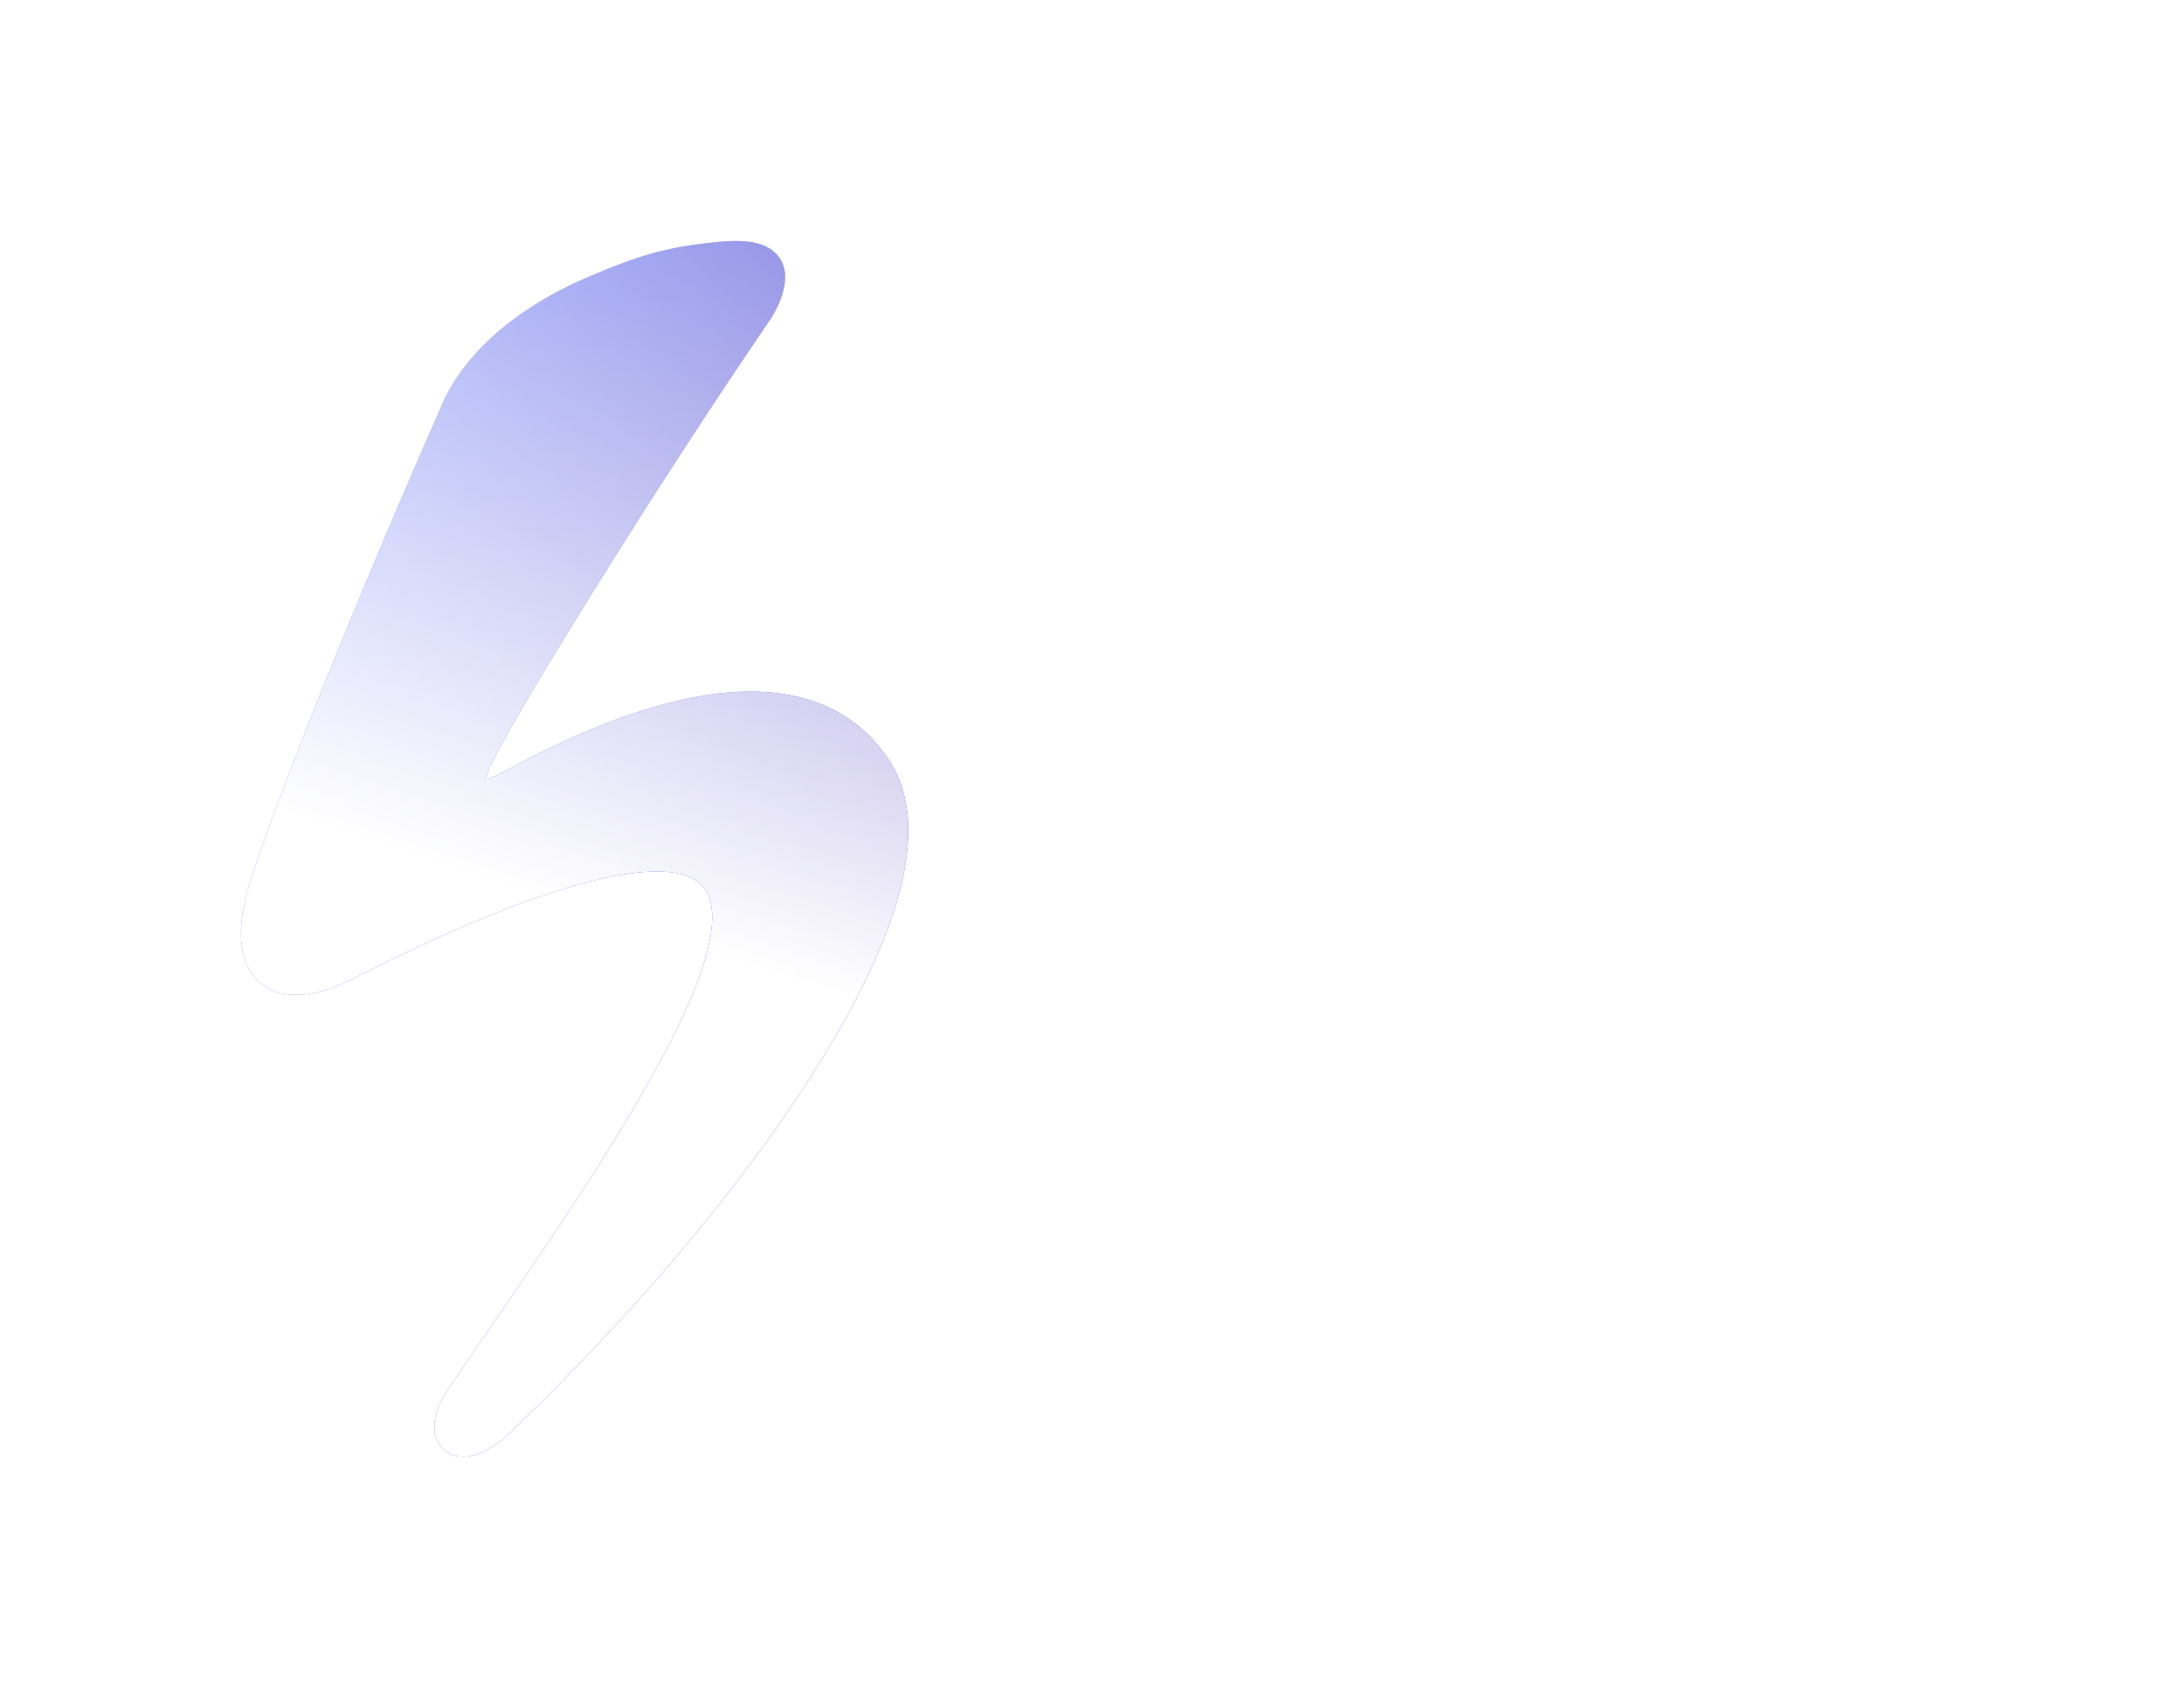 <?xml version="1.0" encoding="UTF-8"?> <svg xmlns="http://www.w3.org/2000/svg" width="281" height="218" viewBox="0 0 281 218" fill="none"><g opacity="0.2" filter="url(#filter0_f_670_430)"><path d="M274.125 31L274.125 187.512L59.263 187.512L112.751 109.948L98.619 93.453L56.072 105.457L96.036 31L274.125 31Z" fill="url(#paint0_linear_670_430)"></path></g><g opacity="0.2" filter="url(#filter1_f_670_430)"><path d="M274.125 55.922L274.125 162.897L82.968 162.897L112.751 103.787L56.984 103.787L81.296 55.922L274.125 55.922Z" fill="url(#paint1_linear_670_430)"></path></g><g opacity="0.2" filter="url(#filter2_f_670_430)"><path d="M206.656 88.742L206.656 143.293L91.78 143.293L106.417 120.781L96.034 88.742L206.656 88.742Z" fill="url(#paint2_linear_670_430)"></path></g><g opacity="0.25" filter="url(#filter3_f_670_430)"><path fill-rule="evenodd" clip-rule="evenodd" d="M99.271 40.849C100.009 39.651 100.616 38.269 100.89 36.886C101.128 35.686 101.084 34.354 100.312 33.203C99.543 32.057 98.318 31.484 97.054 31.219C95.792 30.954 94.266 30.944 92.53 31.112C85.704 31.772 82.237 32.836 75.509 35.711C68.781 38.585 60.069 44.099 56.638 52.614C46.178 76.341 35.08 103.922 32.023 114.027C31.224 116.666 30.876 119.061 31.039 121.112C31.203 123.17 31.898 125.024 33.325 126.32C34.766 127.629 36.672 128.113 38.729 127.978C40.762 127.845 43.05 127.11 45.516 125.854C53.799 121.638 63.539 117.157 72.06 114.492C76.327 113.158 80.195 112.31 83.373 112.145C86.611 111.977 88.764 112.537 89.996 113.586C91.564 114.92 92.17 117.473 91.107 121.944C90.066 126.316 87.572 131.832 84.061 138.146C77.051 150.754 67.848 163.833 57.811 178.461C56.801 179.934 56.154 181.37 55.95 182.686C55.748 183.985 55.955 185.479 57.103 186.495C58.242 187.503 59.742 187.538 60.999 187.205C62.279 186.865 63.627 186.083 64.963 184.946L65.006 184.909L65.047 184.87C77.591 172.874 91.744 157.522 102.823 140.808C108.356 132.461 112.809 124.207 115.12 116.861C117.409 109.588 117.743 102.726 114.284 97.623C108.719 89.413 99.641 88.035 90.698 89.457C81.76 90.878 72.422 95.144 65.423 98.964C64.154 99.657 63.154 100.102 62.423 100.324C62.617 99.616 63.03 98.587 63.762 97.168C67.28 90.345 84.355 62.625 99.271 40.849Z" fill="url(#paint3_linear_670_430)"></path><path fill-rule="evenodd" clip-rule="evenodd" d="M99.271 40.849C100.009 39.651 100.616 38.269 100.89 36.886C101.128 35.686 101.084 34.354 100.312 33.203C99.543 32.057 98.318 31.484 97.054 31.219C95.792 30.954 94.266 30.944 92.53 31.112C85.704 31.772 82.237 32.836 75.509 35.711C68.781 38.585 60.069 44.099 56.638 52.614C46.178 76.341 35.08 103.922 32.023 114.027C31.224 116.666 30.876 119.061 31.039 121.112C31.203 123.17 31.898 125.024 33.325 126.32C34.766 127.629 36.672 128.113 38.729 127.978C40.762 127.845 43.05 127.11 45.516 125.854C53.799 121.638 63.539 117.157 72.06 114.492C76.327 113.158 80.195 112.31 83.373 112.145C86.611 111.977 88.764 112.537 89.996 113.586C91.564 114.92 92.17 117.473 91.107 121.944C90.066 126.316 87.572 131.832 84.061 138.146C77.051 150.754 67.848 163.833 57.811 178.461C56.801 179.934 56.154 181.37 55.95 182.686C55.748 183.985 55.955 185.479 57.103 186.495C58.242 187.503 59.742 187.538 60.999 187.205C62.279 186.865 63.627 186.083 64.963 184.946L65.006 184.909L65.047 184.87C77.591 172.874 91.744 157.522 102.823 140.808C108.356 132.461 112.809 124.207 115.12 116.861C117.409 109.588 117.743 102.726 114.284 97.623C108.719 89.413 99.641 88.035 90.698 89.457C81.76 90.878 72.422 95.144 65.423 98.964C64.154 99.657 63.154 100.102 62.423 100.324C62.617 99.616 63.03 98.587 63.762 97.168C67.28 90.345 84.355 62.625 99.271 40.849Z" fill="white"></path></g><path fill-rule="evenodd" clip-rule="evenodd" d="M99.271 40.849C100.009 39.651 100.616 38.269 100.89 36.886C101.128 35.686 101.084 34.354 100.312 33.203C99.543 32.057 98.318 31.484 97.054 31.219C95.792 30.954 94.266 30.944 92.53 31.112C85.704 31.772 82.237 32.836 75.509 35.711C68.781 38.585 60.069 44.099 56.638 52.614C46.178 76.341 35.08 103.922 32.023 114.027C31.224 116.666 30.876 119.061 31.039 121.112C31.203 123.17 31.898 125.024 33.325 126.32C34.766 127.629 36.672 128.113 38.729 127.978C40.762 127.845 43.05 127.11 45.516 125.854C53.799 121.638 63.539 117.157 72.06 114.492C76.327 113.158 80.195 112.31 83.373 112.145C86.611 111.977 88.764 112.537 89.996 113.586C91.564 114.92 92.17 117.473 91.107 121.944C90.066 126.316 87.572 131.832 84.061 138.146C77.051 150.754 67.848 163.833 57.811 178.461C56.801 179.934 56.154 181.37 55.95 182.686C55.748 183.985 55.955 185.479 57.103 186.495C58.242 187.503 59.742 187.538 60.999 187.205C62.279 186.865 63.627 186.083 64.963 184.946L65.006 184.909L65.047 184.87C77.591 172.874 91.744 157.522 102.823 140.808C108.356 132.461 112.809 124.207 115.12 116.861C117.409 109.588 117.743 102.726 114.284 97.623C108.719 89.413 99.641 88.035 90.698 89.457C81.76 90.878 72.422 95.144 65.423 98.964C64.154 99.657 63.154 100.102 62.423 100.324C62.617 99.616 63.03 98.587 63.762 97.168C67.28 90.345 84.355 62.625 99.271 40.849Z" fill="url(#paint4_linear_670_430)"></path><path fill-rule="evenodd" clip-rule="evenodd" d="M99.271 40.849C100.009 39.651 100.616 38.269 100.89 36.886C101.128 35.686 101.084 34.354 100.312 33.203C99.543 32.057 98.318 31.484 97.054 31.219C95.792 30.954 94.266 30.944 92.53 31.112C85.704 31.772 82.237 32.836 75.509 35.711C68.781 38.585 60.069 44.099 56.638 52.614C46.178 76.341 35.08 103.922 32.023 114.027C31.224 116.666 30.876 119.061 31.039 121.112C31.203 123.17 31.898 125.024 33.325 126.32C34.766 127.629 36.672 128.113 38.729 127.978C40.762 127.845 43.05 127.11 45.516 125.854C53.799 121.638 63.539 117.157 72.06 114.492C76.327 113.158 80.195 112.31 83.373 112.145C86.611 111.977 88.764 112.537 89.996 113.586C91.564 114.92 92.17 117.473 91.107 121.944C90.066 126.316 87.572 131.832 84.061 138.146C77.051 150.754 67.848 163.833 57.811 178.461C56.801 179.934 56.154 181.37 55.95 182.686C55.748 183.985 55.955 185.479 57.103 186.495C58.242 187.503 59.742 187.538 60.999 187.205C62.279 186.865 63.627 186.083 64.963 184.946L65.006 184.909L65.047 184.87C77.591 172.874 91.744 157.522 102.823 140.808C108.356 132.461 112.809 124.207 115.12 116.861C117.409 109.588 117.743 102.726 114.284 97.623C108.719 89.413 99.641 88.035 90.698 89.457C81.76 90.878 72.422 95.144 65.423 98.964C64.154 99.657 63.154 100.102 62.423 100.324C62.617 99.616 63.03 98.587 63.762 97.168C67.28 90.345 84.355 62.625 99.271 40.849Z" fill="url(#paint5_linear_670_430)"></path><defs><filter id="filter0_f_670_430" x="49.996" y="24.922" width="230.207" height="168.668" filterUnits="userSpaceOnUse" color-interpolation-filters="sRGB"><feFlood flood-opacity="0" result="BackgroundImageFix"></feFlood><feBlend mode="normal" in="SourceGraphic" in2="BackgroundImageFix" result="shape"></feBlend><feGaussianBlur stdDeviation="3.039" result="effect1_foregroundBlur_670_430"></feGaussianBlur></filter><filter id="filter1_f_670_430" x="50.906" y="49.844" width="229.297" height="119.131" filterUnits="userSpaceOnUse" color-interpolation-filters="sRGB"><feFlood flood-opacity="0" result="BackgroundImageFix"></feFlood><feBlend mode="normal" in="SourceGraphic" in2="BackgroundImageFix" result="shape"></feBlend><feGaussianBlur stdDeviation="3.039" result="effect1_foregroundBlur_670_430"></feGaussianBlur></filter><filter id="filter2_f_670_430" x="85.703" y="82.664" width="127.031" height="66.707" filterUnits="userSpaceOnUse" color-interpolation-filters="sRGB"><feFlood flood-opacity="0" result="BackgroundImageFix"></feFlood><feBlend mode="normal" in="SourceGraphic" in2="BackgroundImageFix" result="shape"></feBlend><feGaussianBlur stdDeviation="3.039" result="effect1_foregroundBlur_670_430"></feGaussianBlur></filter><filter id="filter3_f_670_430" x="0.609" y="0.609" width="146.645" height="217.175" filterUnits="userSpaceOnUse" color-interpolation-filters="sRGB"><feFlood flood-opacity="0" result="BackgroundImageFix"></feFlood><feBlend mode="normal" in="SourceGraphic" in2="BackgroundImageFix" result="shape"></feBlend><feGaussianBlur stdDeviation="15.195" result="effect1_foregroundBlur_670_430"></feGaussianBlur></filter><linearGradient id="paint0_linear_670_430" x1="274.125" y1="109.256" x2="96.036" y2="109.256" gradientUnits="userSpaceOnUse"><stop stop-color="white" stop-opacity="0"></stop><stop offset="1" stop-color="white"></stop></linearGradient><linearGradient id="paint1_linear_670_430" x1="274.125" y1="109.409" x2="96.036" y2="109.409" gradientUnits="userSpaceOnUse"><stop stop-color="white" stop-opacity="0"></stop><stop offset="1" stop-color="white"></stop></linearGradient><linearGradient id="paint2_linear_670_430" x1="206.656" y1="120.5" x2="96.034" y2="120.5" gradientUnits="userSpaceOnUse"><stop stop-color="white" stop-opacity="0"></stop><stop offset="1" stop-color="white"></stop></linearGradient><linearGradient id="paint3_linear_670_430" x1="127.786" y1="222.702" x2="-6.437" y2="161.65" gradientUnits="userSpaceOnUse"><stop stop-color="#3F1094"></stop><stop offset="1" stop-color="#697BF9"></stop></linearGradient><linearGradient id="paint4_linear_670_430" x1="127.786" y1="222.702" x2="-6.437" y2="161.65" gradientUnits="userSpaceOnUse"><stop stop-color="#3F1094"></stop><stop offset="1" stop-color="#697BF9"></stop></linearGradient><linearGradient id="paint5_linear_670_430" x1="50.602" y1="109.104" x2="94.668" y2="-24.615" gradientUnits="userSpaceOnUse"><stop stop-color="white"></stop><stop offset="1" stop-color="white" stop-opacity="0"></stop></linearGradient></defs></svg> 